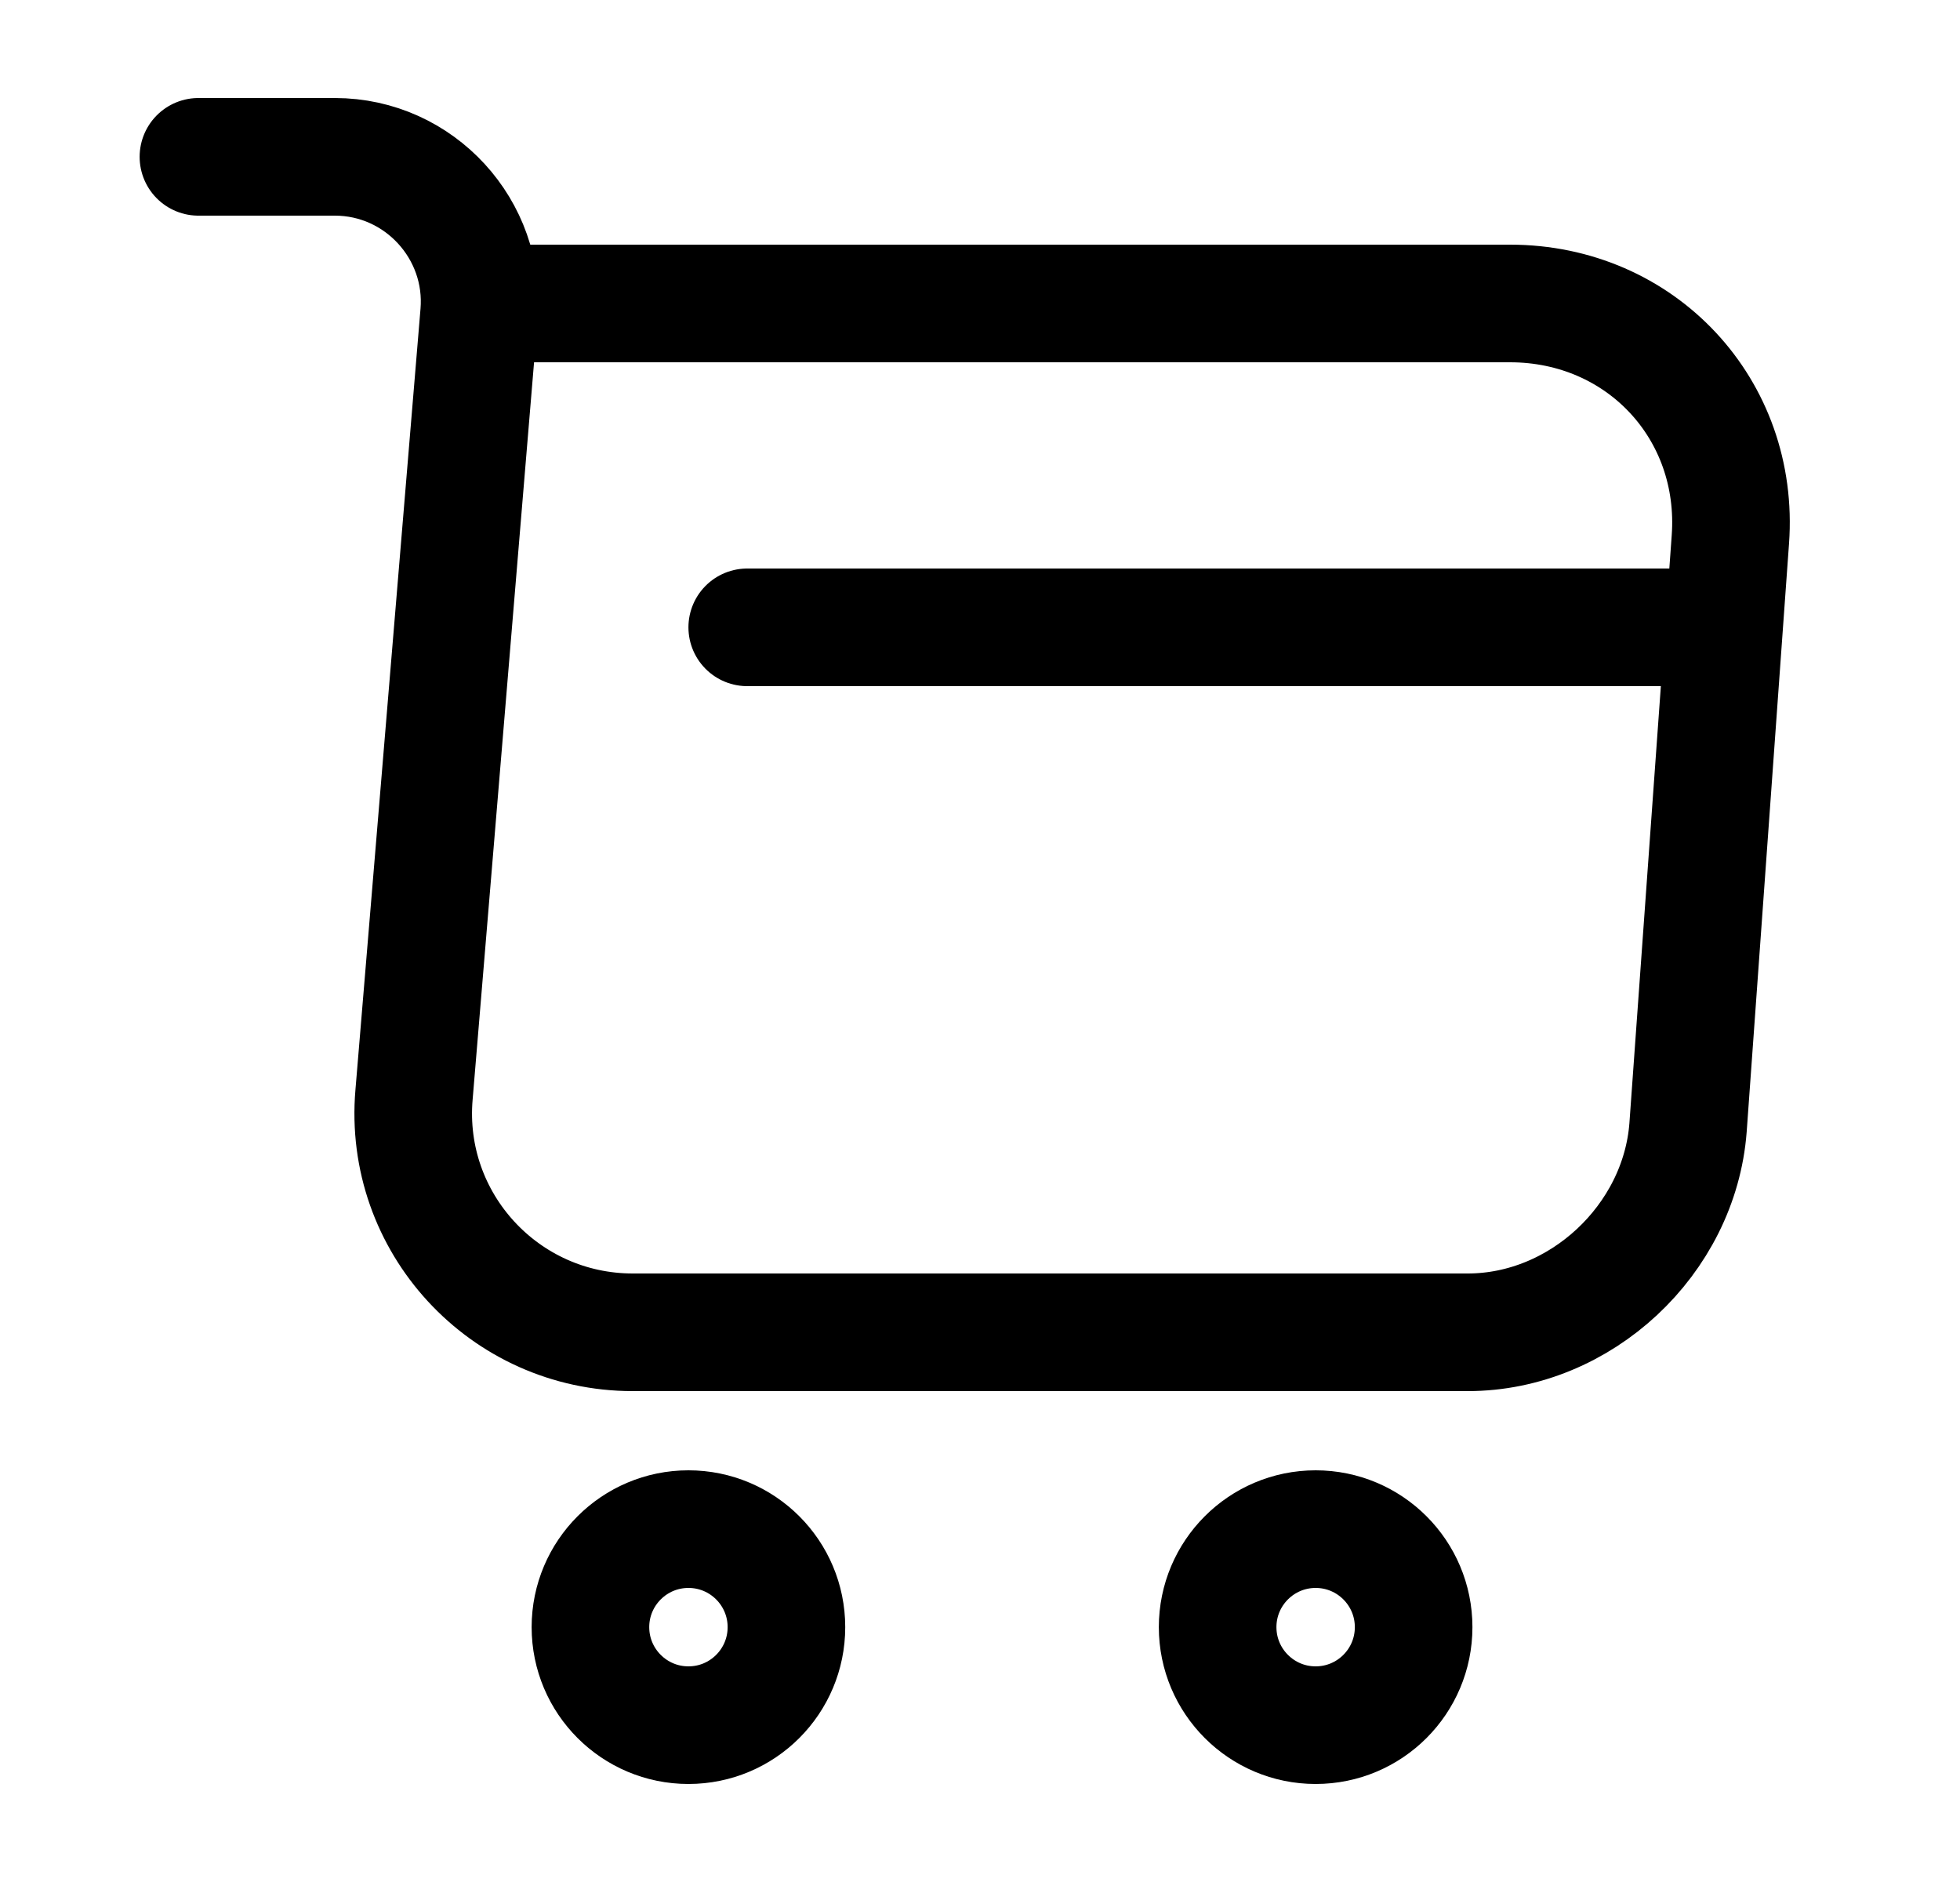 <svg width="25" height="24" viewBox="0 0 25 24" fill="none" xmlns="http://www.w3.org/2000/svg">
<path d="M2.531 2H4.271C5.351 2 6.201 2.93 6.111 4L5.281 13.96C5.141 15.59 6.431 16.99 8.071 16.99H18.721C20.161 16.99 21.421 15.81 21.531 14.38L22.071 6.88C22.191 5.22 20.931 3.87 19.261 3.87H6.351" stroke="black" stroke-width="1.5" stroke-miterlimit="10" stroke-linecap="round" stroke-linejoin="round"/>
<path d="M16.781 22C17.472 22 18.031 21.44 18.031 20.75C18.031 20.06 17.472 19.5 16.781 19.5C16.091 19.5 15.531 20.06 15.531 20.75C15.531 21.44 16.091 22 16.781 22Z" stroke="black" stroke-width="1.5" stroke-miterlimit="10" stroke-linecap="round" stroke-linejoin="round"/>
<path d="M8.781 22C9.472 22 10.031 21.44 10.031 20.75C10.031 20.06 9.472 19.5 8.781 19.5C8.091 19.5 7.531 20.06 7.531 20.75C7.531 21.44 8.091 22 8.781 22Z" stroke="black" stroke-width="1.5" stroke-miterlimit="10" stroke-linecap="round" stroke-linejoin="round"/>
<path d="M9.531 8H21.531" stroke="black" stroke-width="1.5" stroke-miterlimit="10" stroke-linecap="round" stroke-linejoin="round"/>
</svg>
